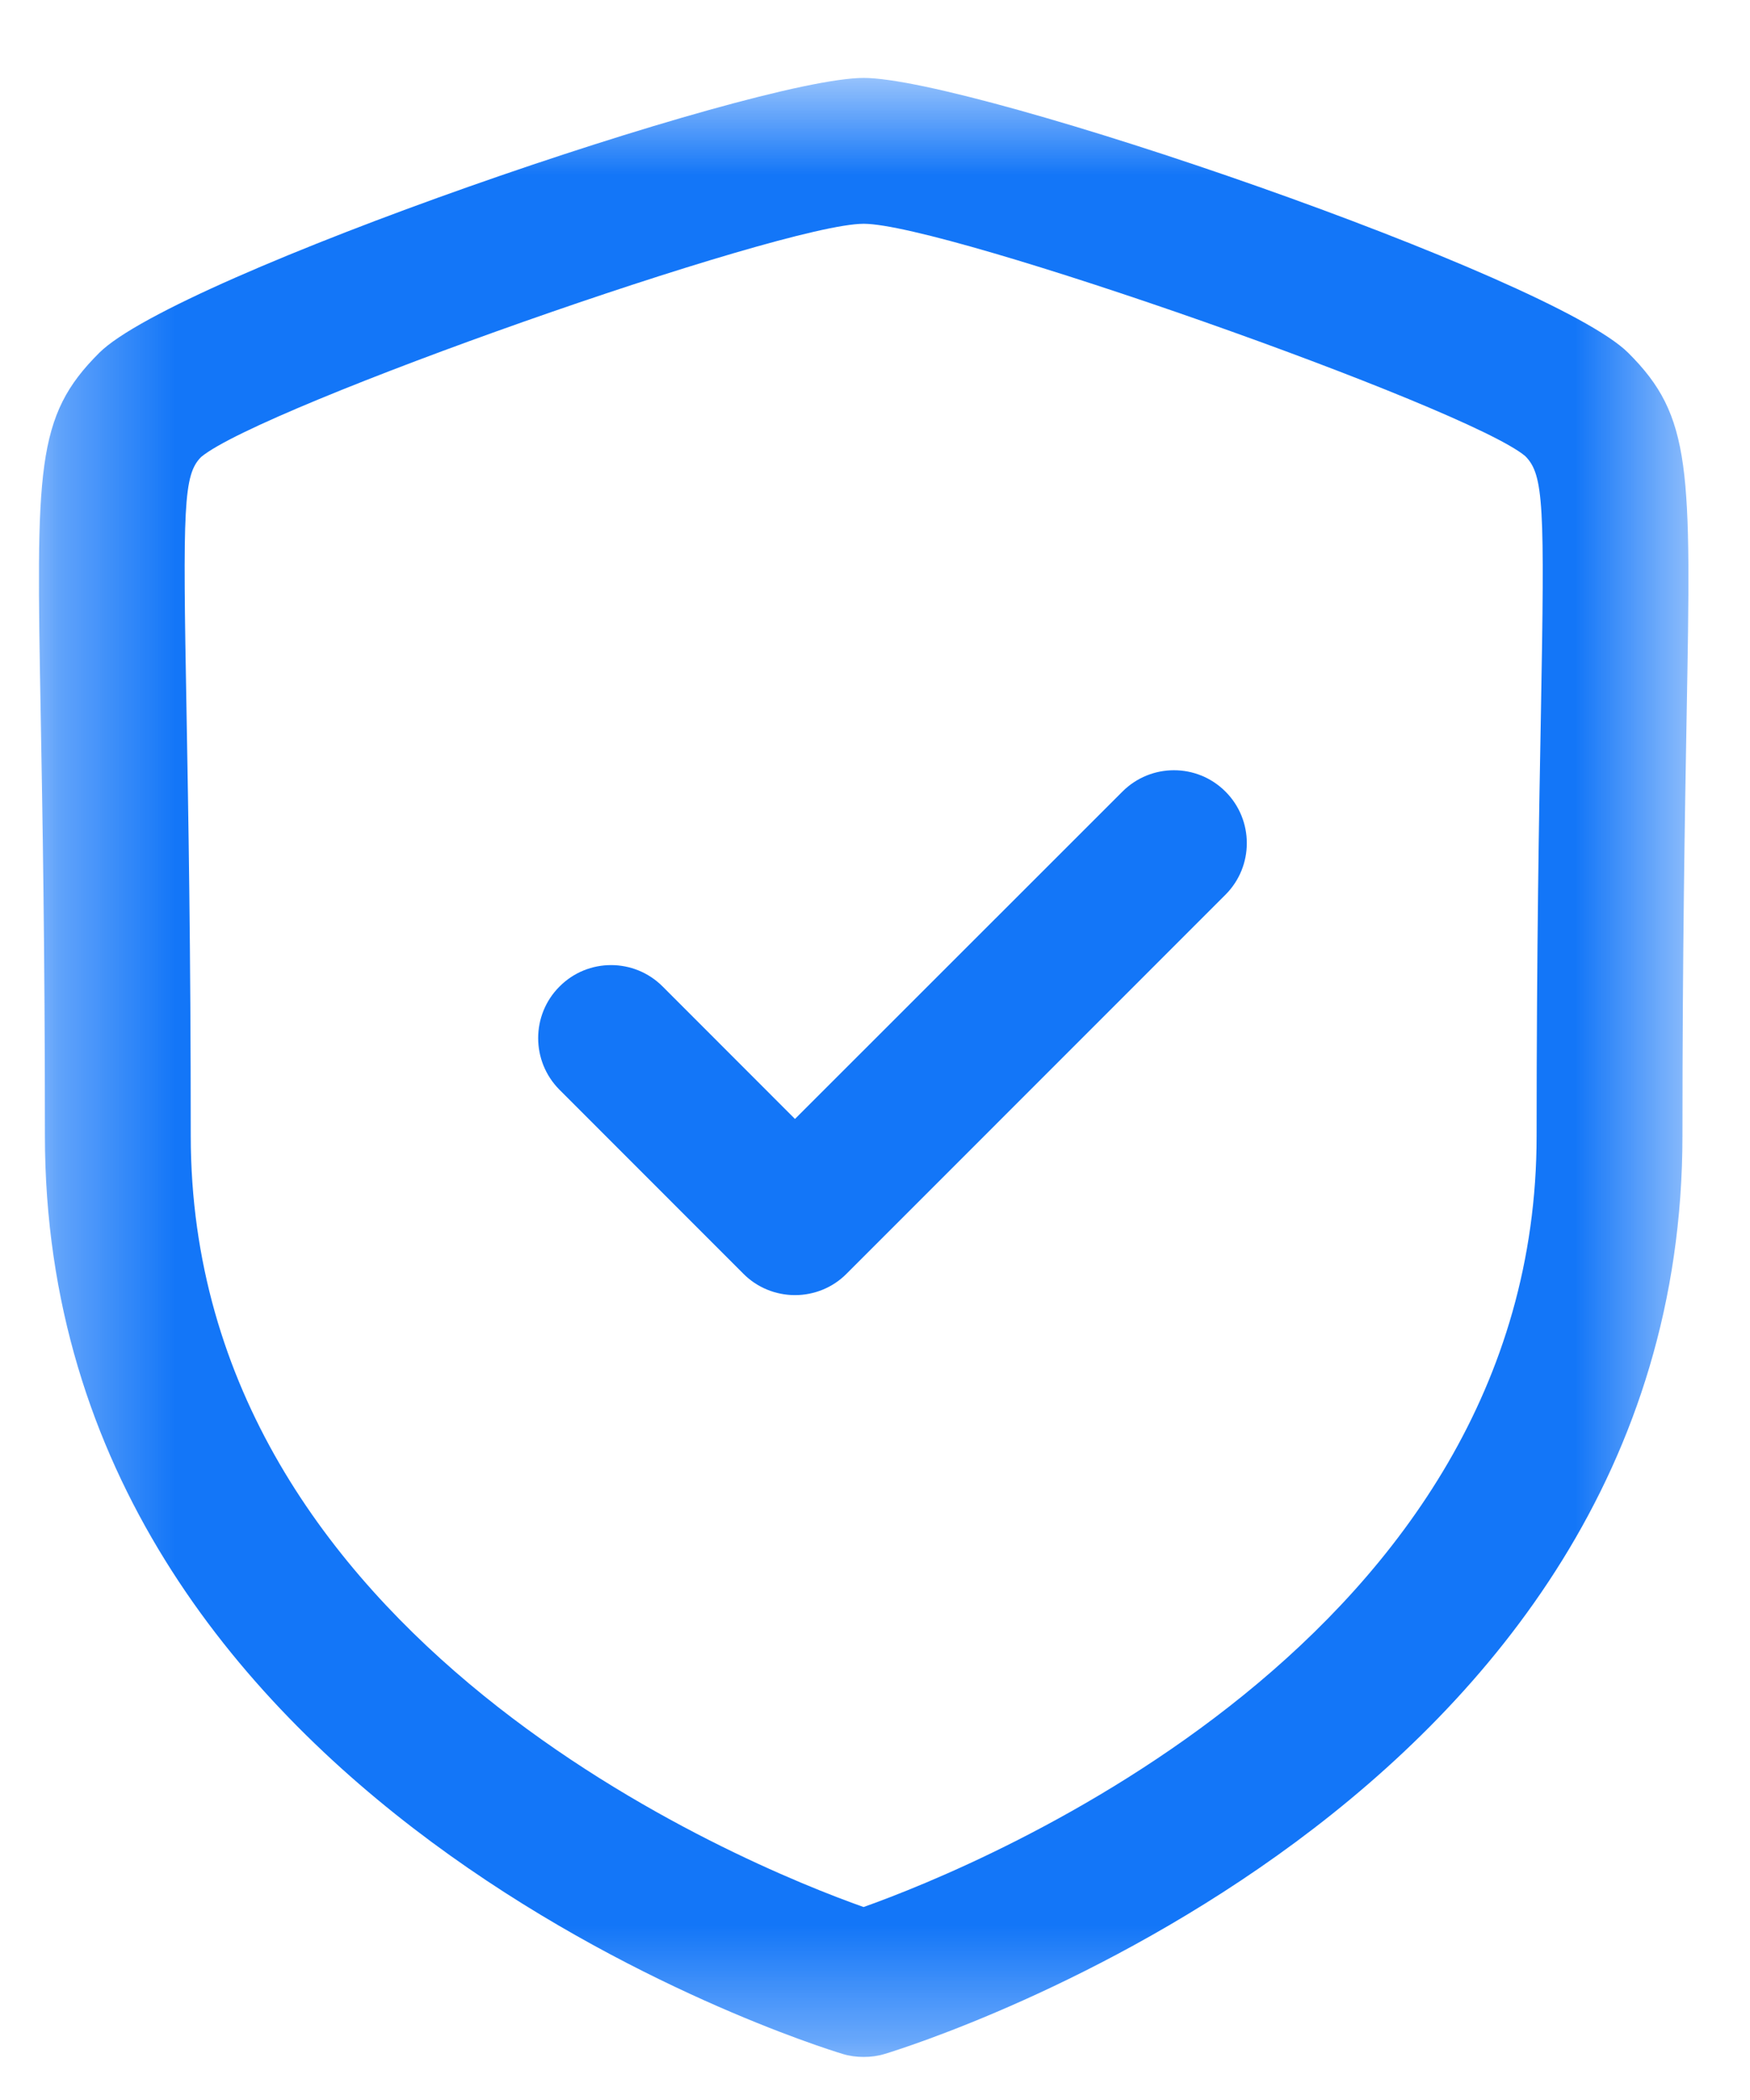 <svg width="15" height="18" viewBox="0 0 15 18" fill="none" xmlns="http://www.w3.org/2000/svg">
<mask id="mask0_2183_143" style="mask-type:luminance" maskUnits="userSpaceOnUse" x="0" y="0" width="15" height="18">
<path fill-rule="evenodd" clip-rule="evenodd" d="M0.333 0.668H14.473V17.631H0.333V0.668Z" fill="white"/>
</mask>
<g mask="url(#mask0_2183_143)">
<path fill-rule="evenodd" clip-rule="evenodd" d="M7.403 1.918C6.696 1.918 2.238 3.488 1.724 3.917C1.572 4.07 1.566 4.335 1.599 6.109C1.614 6.964 1.635 8.125 1.635 9.734C1.635 14.068 6.403 15.992 7.402 16.346C8.401 15.991 13.171 14.056 13.171 9.734C13.171 8.124 13.192 6.961 13.208 6.106C13.24 4.334 13.234 4.069 13.073 3.909C12.569 3.488 8.11 1.918 7.403 1.918ZM7.403 17.631C7.342 17.631 7.281 17.623 7.222 17.605C6.943 17.52 0.385 15.469 0.385 9.734C0.385 8.136 0.364 6.98 0.349 6.132C0.311 4.013 0.302 3.571 0.85 3.025C1.504 2.369 6.458 0.668 7.403 0.668C8.347 0.668 13.301 2.369 13.957 3.025C14.504 3.571 14.495 4.013 14.457 6.13C14.442 6.978 14.421 8.134 14.421 9.734C14.421 15.469 7.863 17.52 7.584 17.605C7.525 17.623 7.464 17.631 7.403 17.631Z" fill="#1376F8"/>
</g>
<path fill-rule="evenodd" clip-rule="evenodd" d="M6.814 11.101C6.649 11.101 6.489 11.036 6.372 10.918L4.795 9.34C4.552 9.096 4.552 8.699 4.796 8.456C5.039 8.211 5.436 8.211 5.68 8.456L6.814 9.591L9.621 6.785C9.865 6.541 10.26 6.541 10.504 6.785C10.748 7.029 10.748 7.425 10.504 7.669L7.256 10.918C7.139 11.036 6.98 11.101 6.814 11.101Z" fill="#1376F8"/>
</svg>
